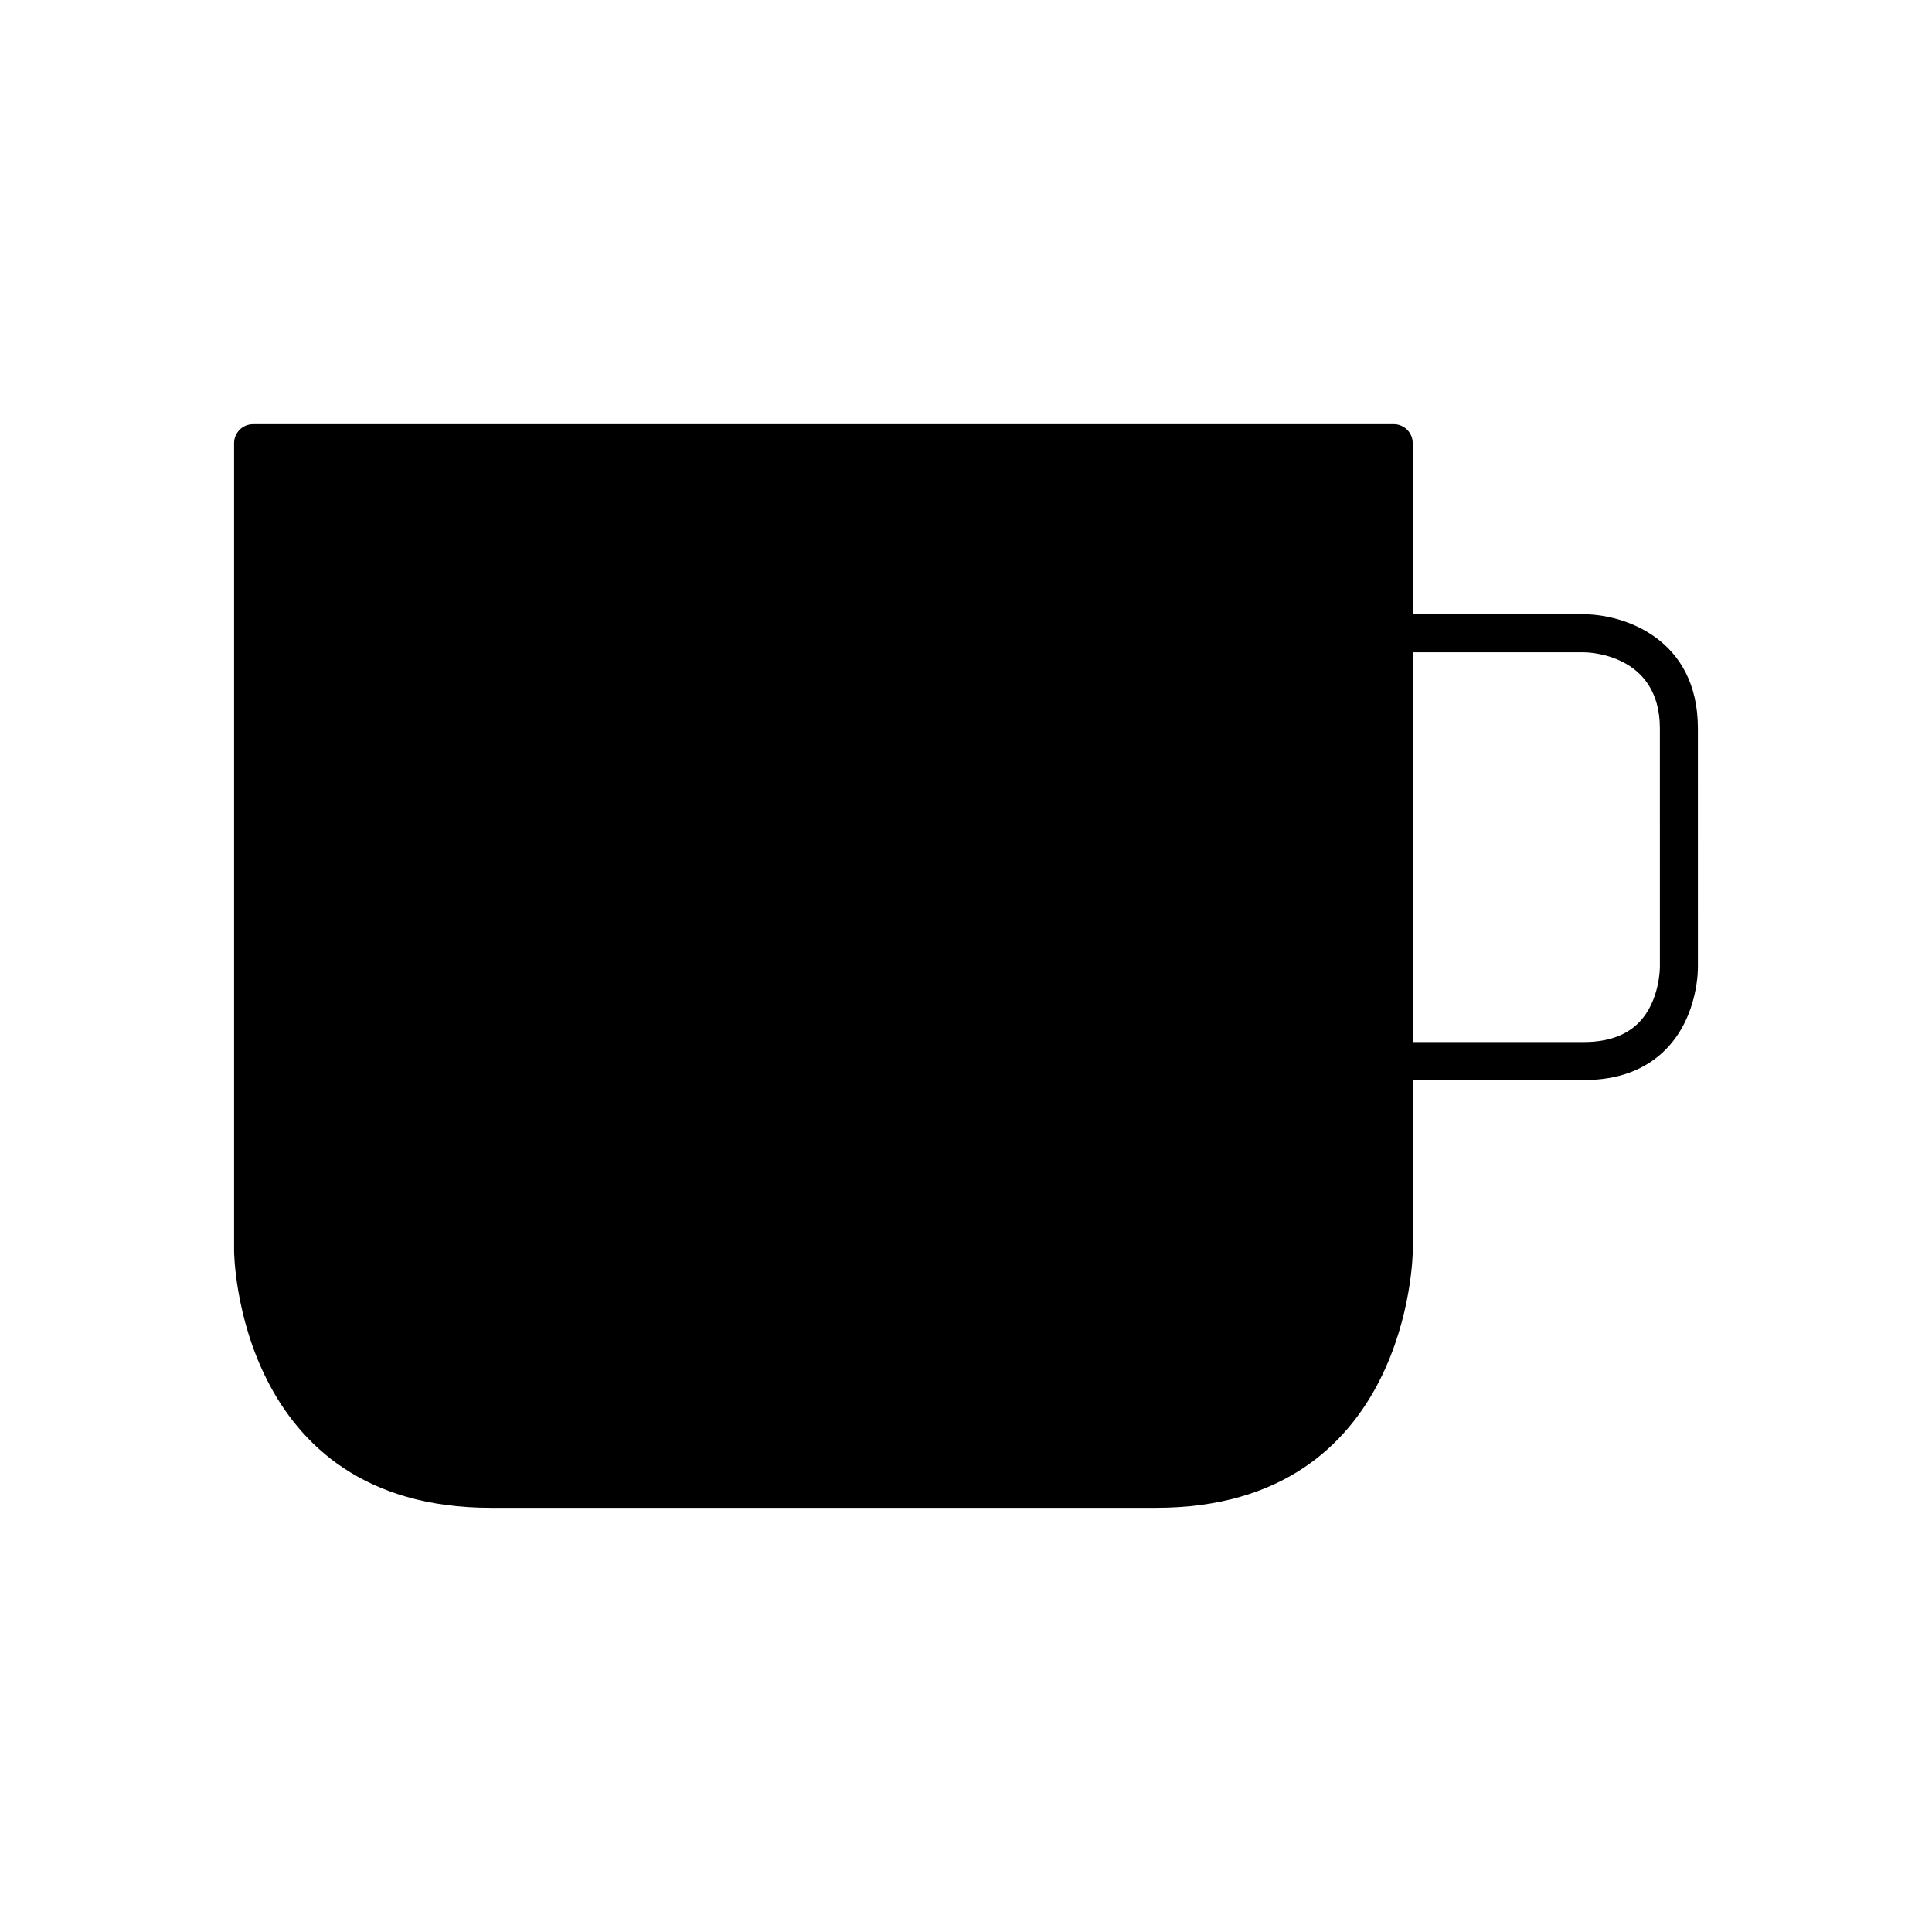 <?xml version="1.0" encoding="UTF-8"?>
<!-- Uploaded to: ICON Repo, www.iconrepo.com, Generator: ICON Repo Mixer Tools -->
<svg fill="#000000" width="800px" height="800px" version="1.1" viewBox="144 144 512 512" xmlns="http://www.w3.org/2000/svg">
 <path d="m593.96 337.02c0-23.91-19.773-30.23-30.23-30.23h-45.344v-45.344c0-2.785-2.254-5.039-5.039-5.039h-151.14l-151.13 0.004c-2.781 0-5.039 2.254-5.039 5.039v214.12c0 0.68 0.777 68.016 68.016 68.016h176.33c67.238 0 68.016-67.336 68.016-68.016v-45.344h45.344c9.16 0 16.508-2.773 21.836-8.254 8.645-8.883 8.402-21.574 8.387-21.973zm-15.66 77.977c-3.359 3.418-8.262 5.152-14.566 5.152h-45.344v-103.28h45.344c0.82 0 20.152 0.23 20.152 20.152l0.004 63.09c0 0.086 0.094 9.102-5.59 14.887z"/>
</svg>